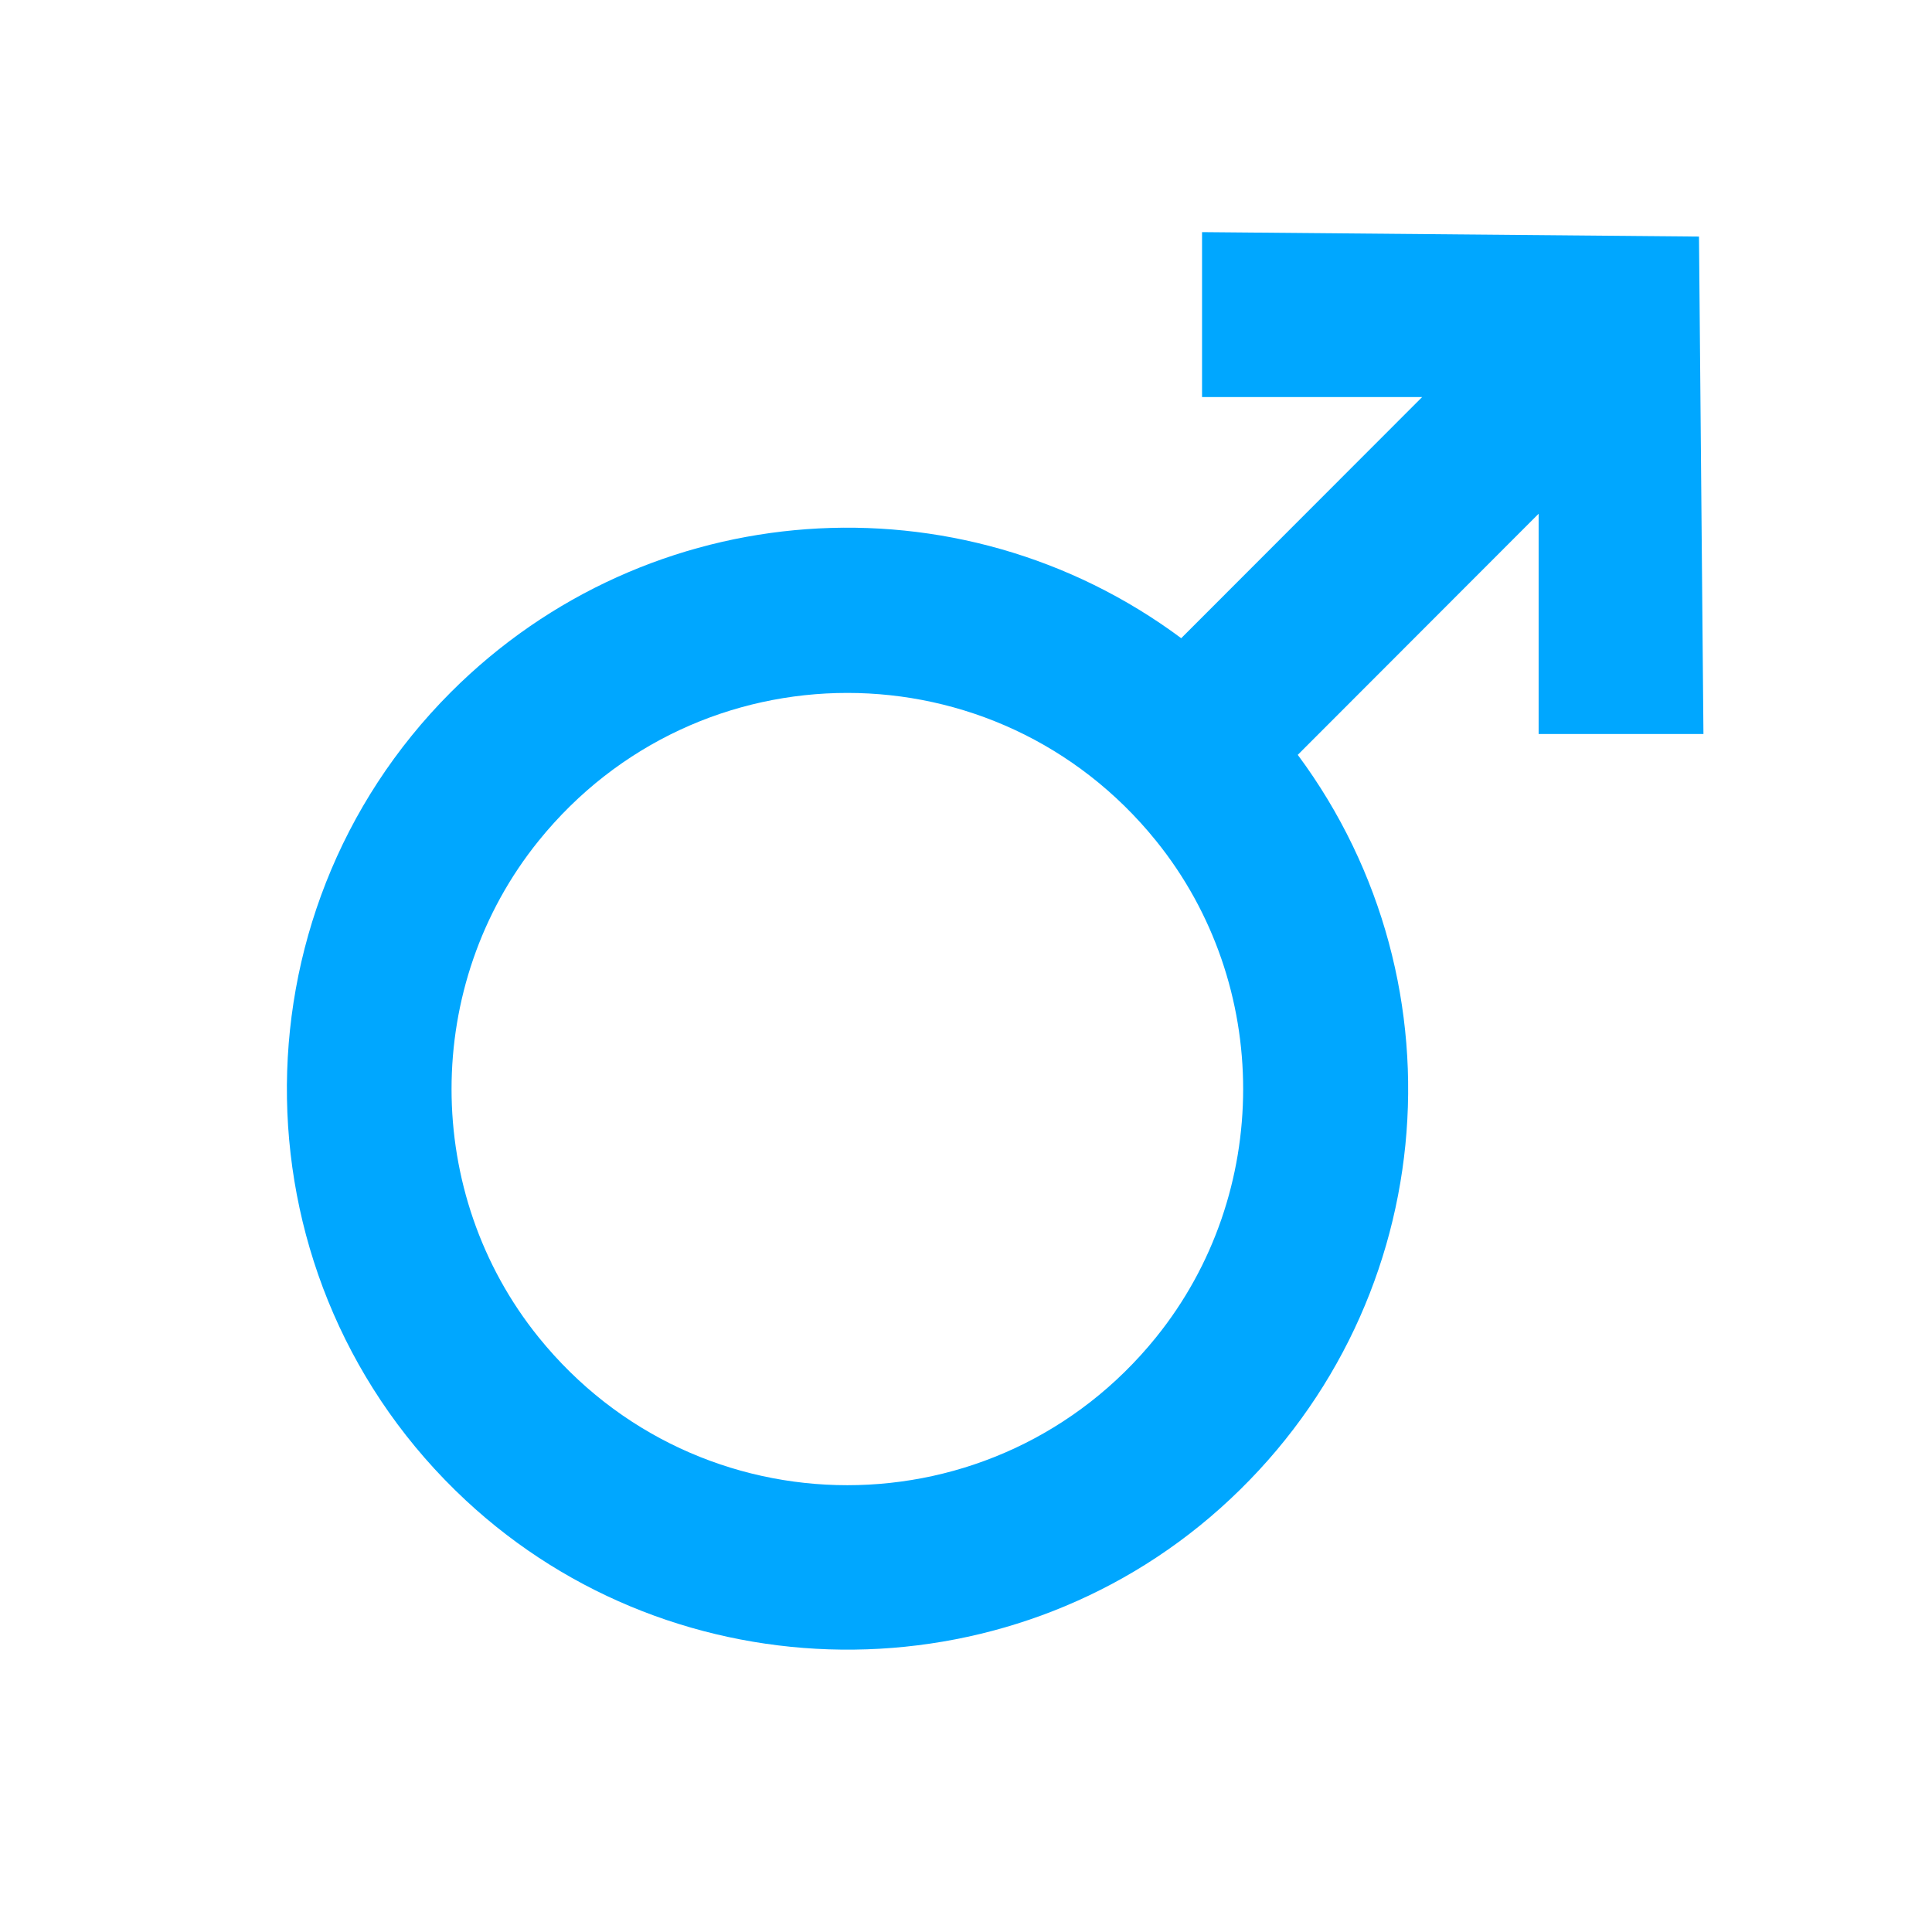 <svg xmlns="http://www.w3.org/2000/svg" width="500" height="500" version="1.2" viewBox="0 0 375 375"><defs><clipPath id="a"><path d="M55 45h275.605v276H55Zm0 0"/></clipPath></defs><g clip-path="url(#a)"><path d="M224.398 259.563c-30.921 38.285-88.933 38.285-119.855 0-22.527-27.895-22.531-68.45-.004-96.348 30.918-38.293 88.945-38.293 119.863 0 22.528 27.898 22.524 68.453-.004 96.347Zm106.239-117.09-.864-96.555-96.457-.863v32.02h42.715l-46.758 46.8C186.13 91.789 125.79 96.035 87.512 134.352c-43.383 43.421-42.414 114.683 2.898 156.867 40.844 38.02 104.813 38.722 146.426 1.547 42.492-37.965 48.351-101.391 15.059-146.25l46.753-46.801v42.758h31.989" style="stroke:none;fill-rule:nonzero;fill:#00a7ff;fill-opacity:1"/></g></svg>